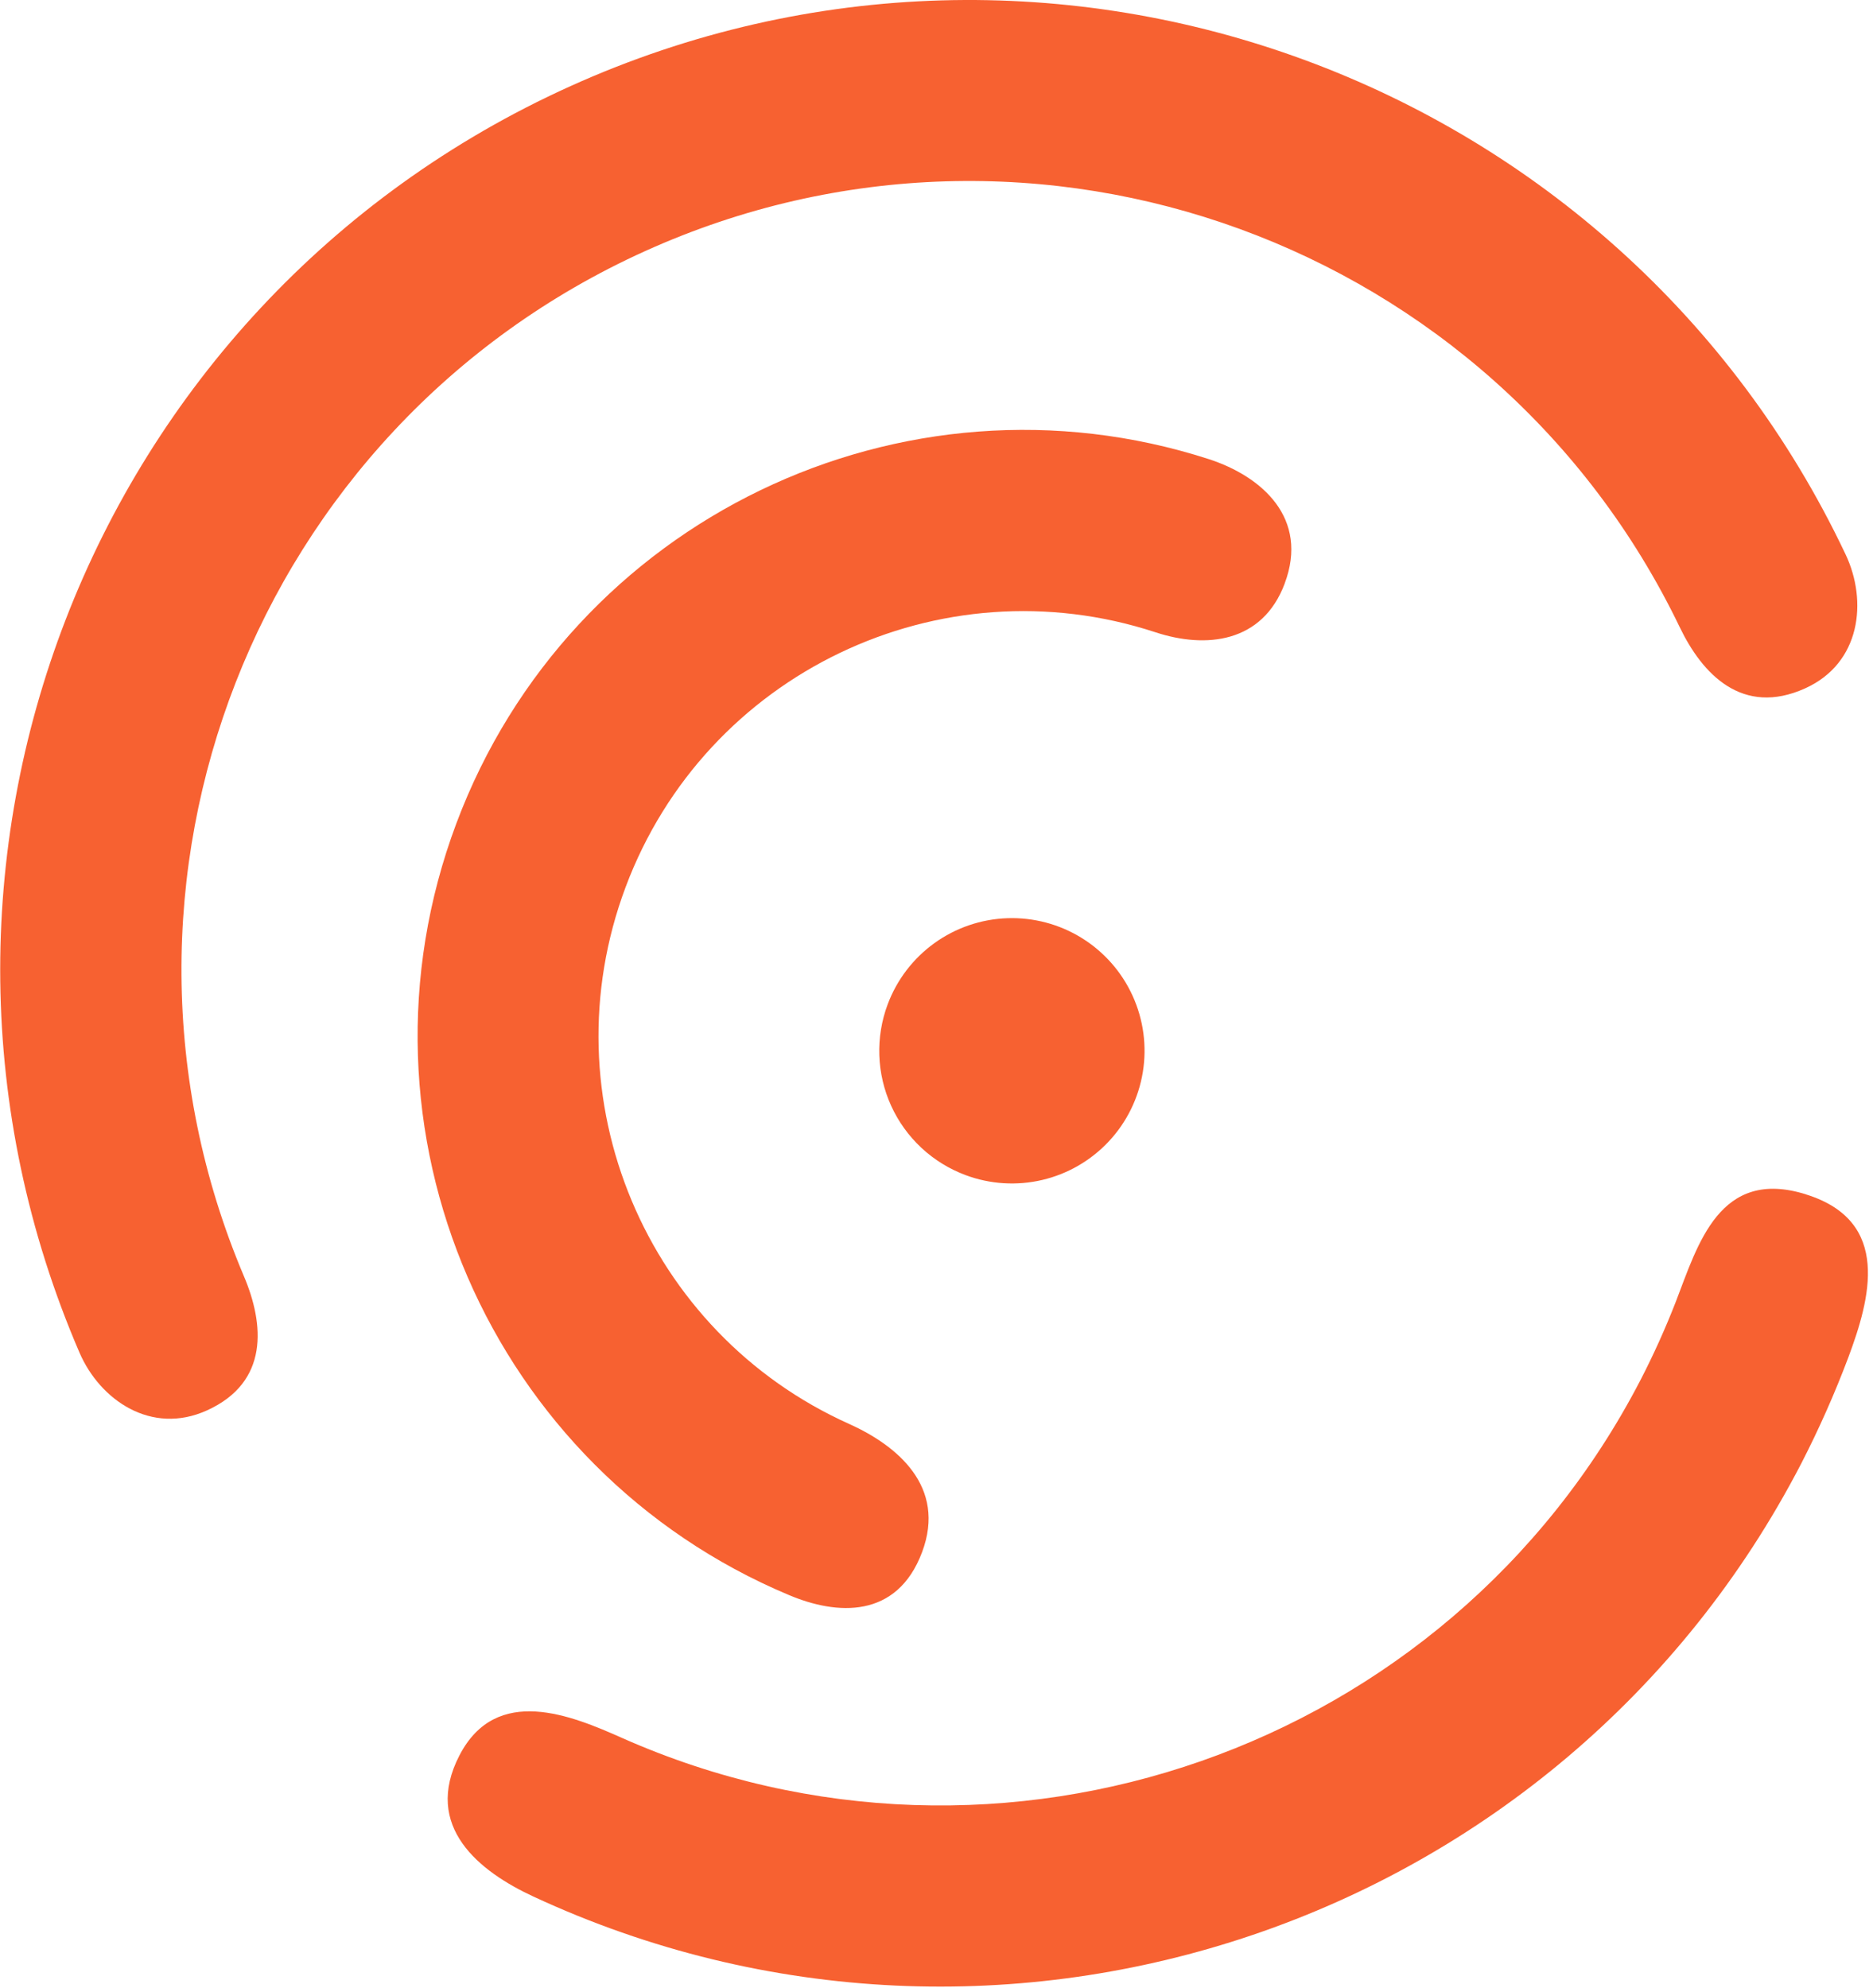 <svg width="295" height="313" viewBox="0 0 295 313" fill="none" xmlns="http://www.w3.org/2000/svg">
<path fill-rule="evenodd" clip-rule="evenodd" d="M284.471 188.094C297.978 192.315 294.544 204.557 291.109 213.768C288.962 219.468 286.489 225.04 283.702 230.457C245.984 303.257 157.67 332.87 84.005 298.65C75.579 294.748 66.522 287.671 72.372 276.409C78.19 265.201 90.031 270.14 98.054 273.713C157.533 300.053 228.044 275.832 258.386 217.306C260.451 213.302 262.304 209.192 263.94 204.994C267.425 195.959 270.824 183.803 284.471 188.085V188.094Z" fill="#F76131"/>
<path fill-rule="evenodd" clip-rule="evenodd" d="M202.335 91.896C206.201 81.622 198.784 75.022 190.368 72.292C142.193 56.751 89.817 81.762 71.868 129.687C53.814 177.871 77.219 231.446 124.259 251.175C131.8 254.363 141.281 254.972 145.236 244.402C149.083 234.112 141.335 227.652 133.763 224.24C101.804 209.923 86.076 172.957 98.531 139.703C111.158 105.967 148.089 88.449 181.973 99.561C189.941 102.189 198.835 101.242 202.335 91.909V91.896Z" fill="#F76131"/>
<path fill-rule="evenodd" clip-rule="evenodd" d="M284.303 108.403C274.434 112.852 268.11 106.169 264.553 98.749C235.409 38.279 163.142 11.736 101.615 39.537C40.088 67.338 12.224 139.111 38.403 200.934C41.627 208.517 42.432 217.663 32.567 222.112C23.822 226.054 15.761 220.466 12.537 213.039C-20.375 136.762 13.833 47.892 89.835 13.571C165.837 -20.75 255.155 12.275 290.678 87.294C294.164 94.635 293.098 104.445 284.293 108.406L284.303 108.403Z" fill="#F76131"/>
<path fill-rule="evenodd" clip-rule="evenodd" d="M139.814 158.145C141.263 154.276 143.826 150.923 147.179 148.51C150.533 146.098 154.526 144.734 158.655 144.591C162.784 144.448 166.862 145.532 170.375 147.707C173.887 149.882 176.676 153.05 178.388 156.81C180.101 160.57 180.66 164.753 179.996 168.831C179.332 172.909 177.473 176.698 174.656 179.72C171.839 182.741 168.189 184.86 164.167 185.807C160.146 186.754 155.935 186.488 152.065 185.042C149.493 184.083 147.135 182.626 145.126 180.755C143.118 178.883 141.498 176.634 140.36 174.135C139.222 171.637 138.588 168.939 138.495 166.195C138.401 163.451 138.849 160.716 139.814 158.145Z" fill="#F76131"/>
</svg>

